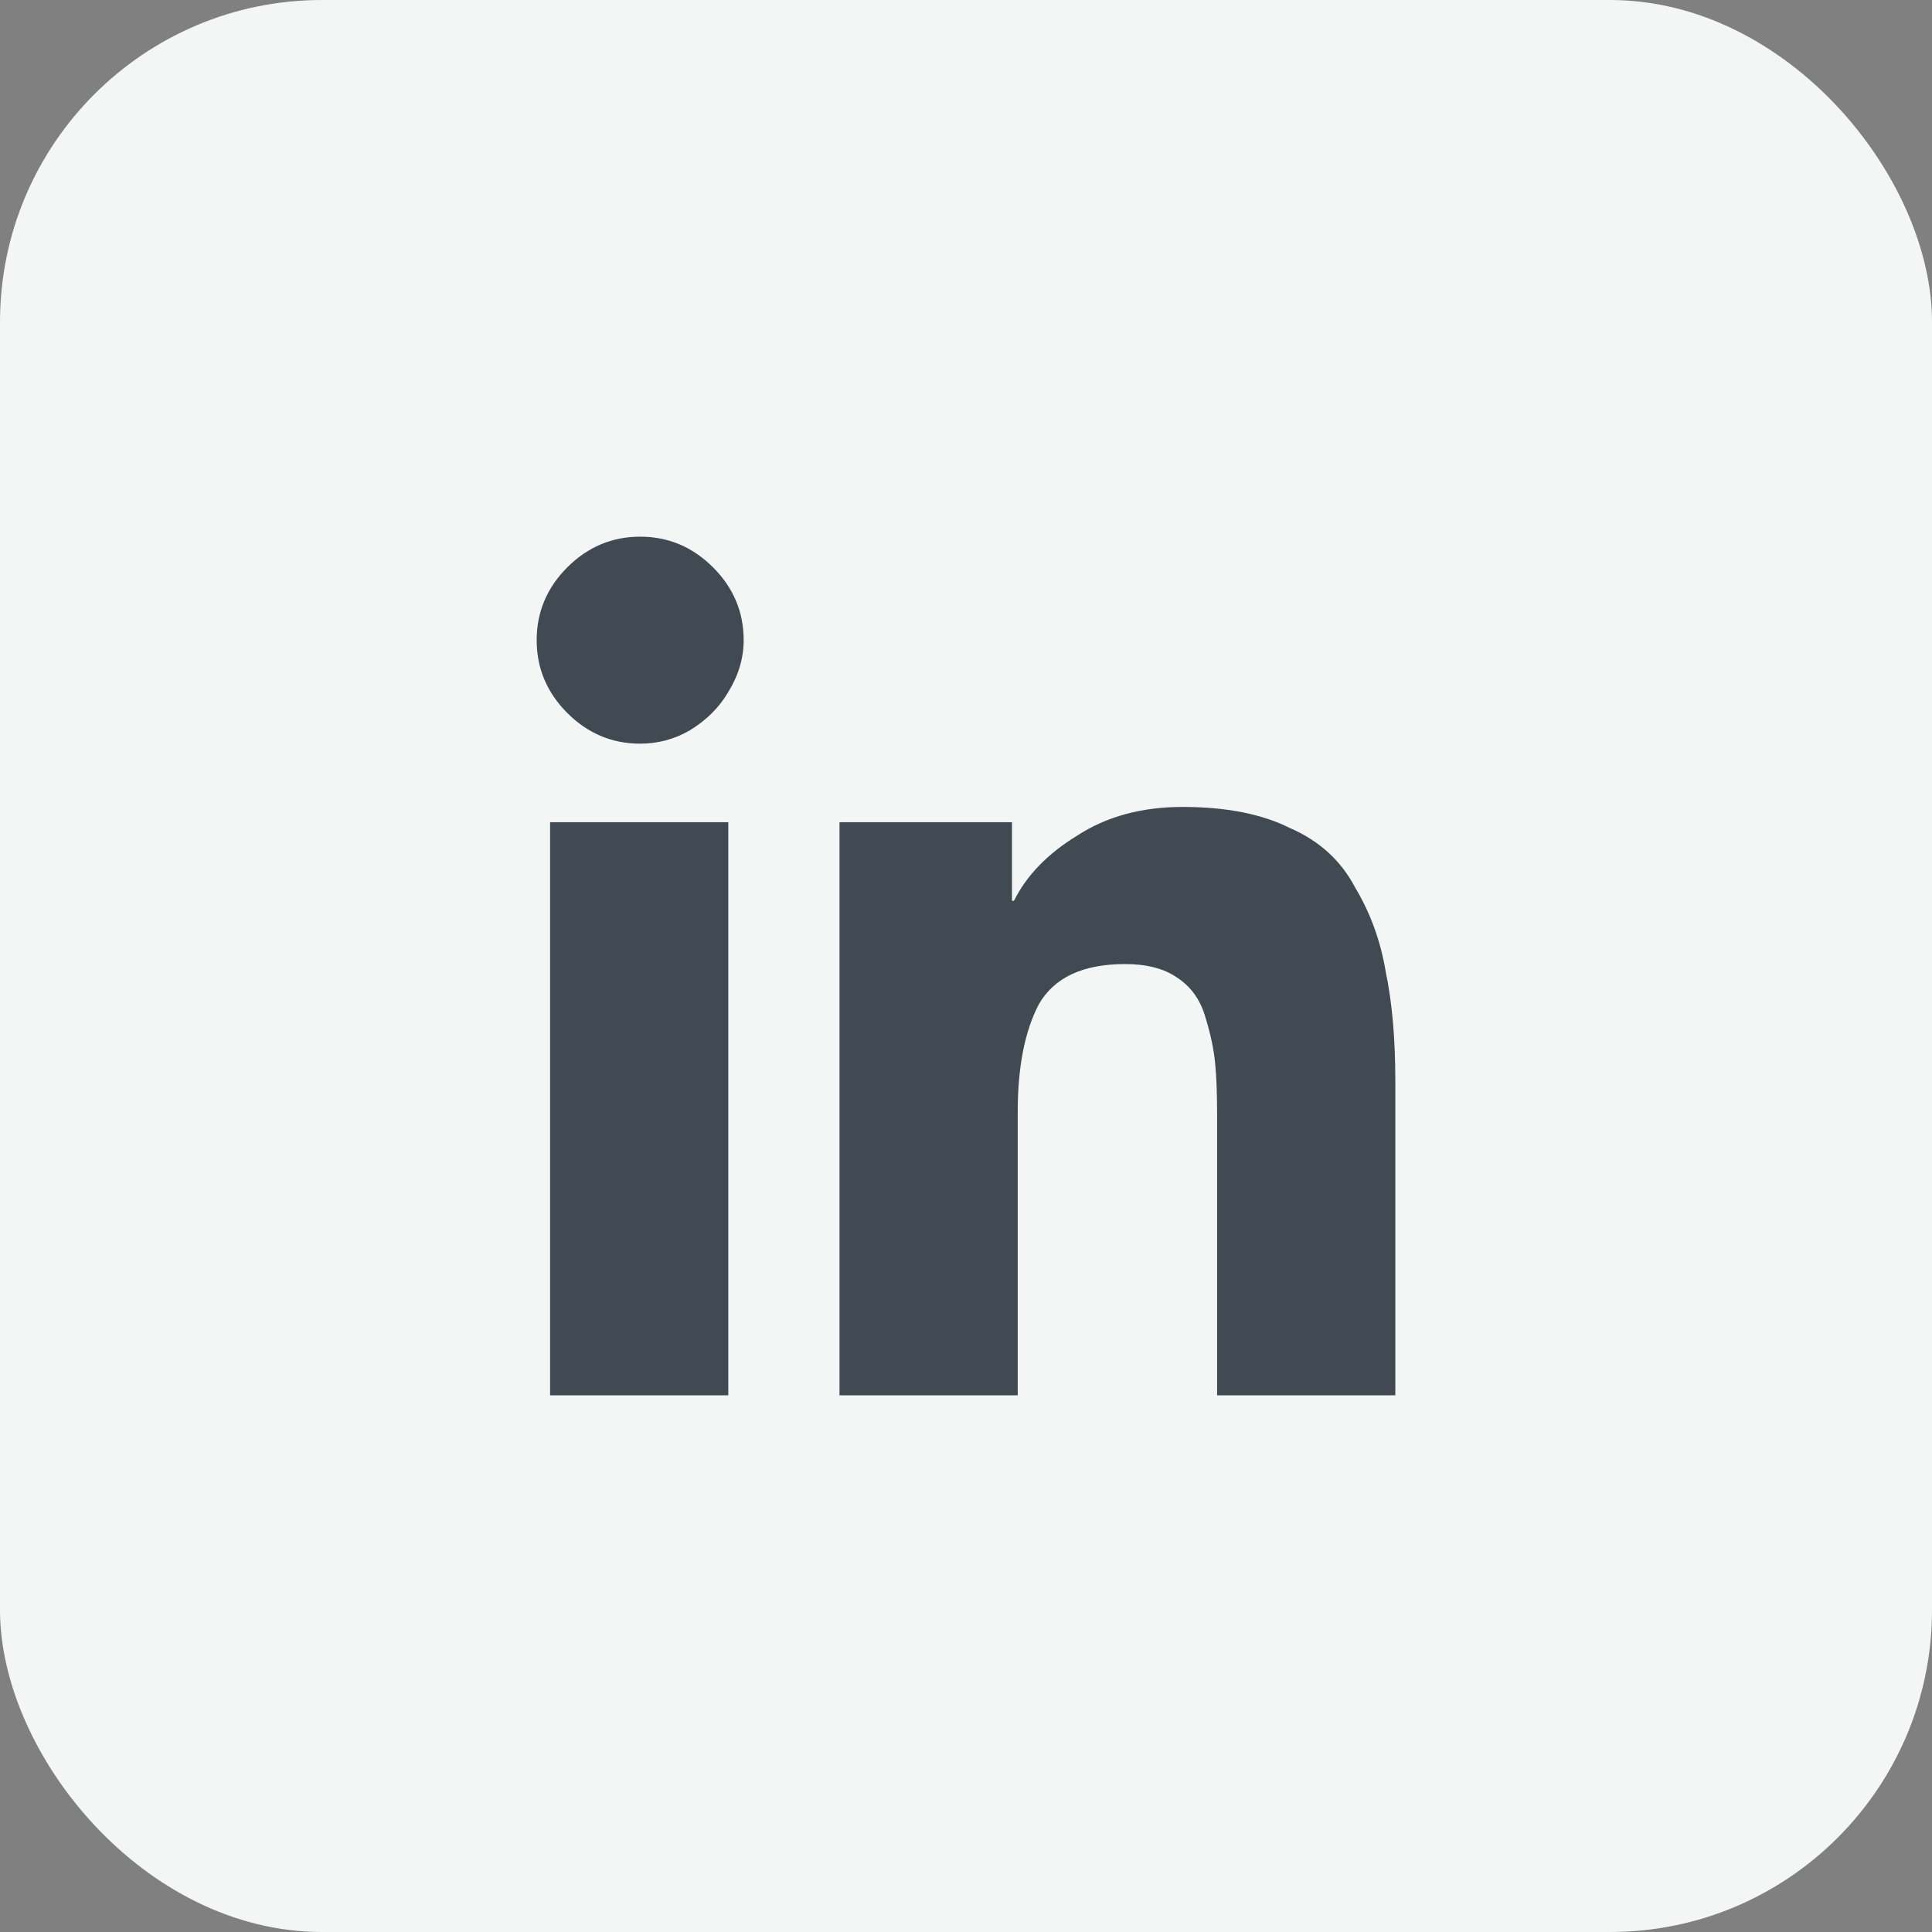 <svg width="36" height="36" viewBox="0 0 36 36" fill="none" xmlns="http://www.w3.org/2000/svg">
<rect x="0" y="0" width="36" height="36" fill="#808080" stroke="none"/>
<rect width="36" height="36" rx="6" fill="#F3F6F5"/>
<path d="M13.571 26H10.25V15.321H13.571V26ZM11.929 13.857C11.405 13.857 10.952 13.667 10.571 13.286C10.191 12.905 10 12.452 10 11.929C10 11.405 10.191 10.952 10.571 10.571C10.952 10.191 11.405 10 11.929 10C12.452 10 12.905 10.191 13.286 10.571C13.667 10.952 13.857 11.405 13.857 11.929C13.857 12.262 13.762 12.583 13.571 12.893C13.405 13.179 13.167 13.417 12.857 13.607C12.571 13.774 12.262 13.857 11.929 13.857ZM26 26H22.679V20.786C22.679 20.381 22.667 20.059 22.643 19.821C22.619 19.559 22.559 19.274 22.464 18.964C22.369 18.631 22.191 18.381 21.929 18.214C21.691 18.048 21.369 17.964 20.964 17.964C20.179 17.964 19.643 18.214 19.357 18.714C19.095 19.214 18.964 19.881 18.964 20.714V26H15.643V15.321H18.857V16.786H18.893C19.131 16.309 19.524 15.905 20.071 15.571C20.619 15.214 21.274 15.036 22.036 15.036C22.845 15.036 23.512 15.167 24.036 15.429C24.583 15.667 24.988 16.036 25.25 16.536C25.536 17.012 25.726 17.536 25.821 18.107C25.941 18.679 26 19.357 26 20.143V26Z" fill="#414A53"/>
</svg>
